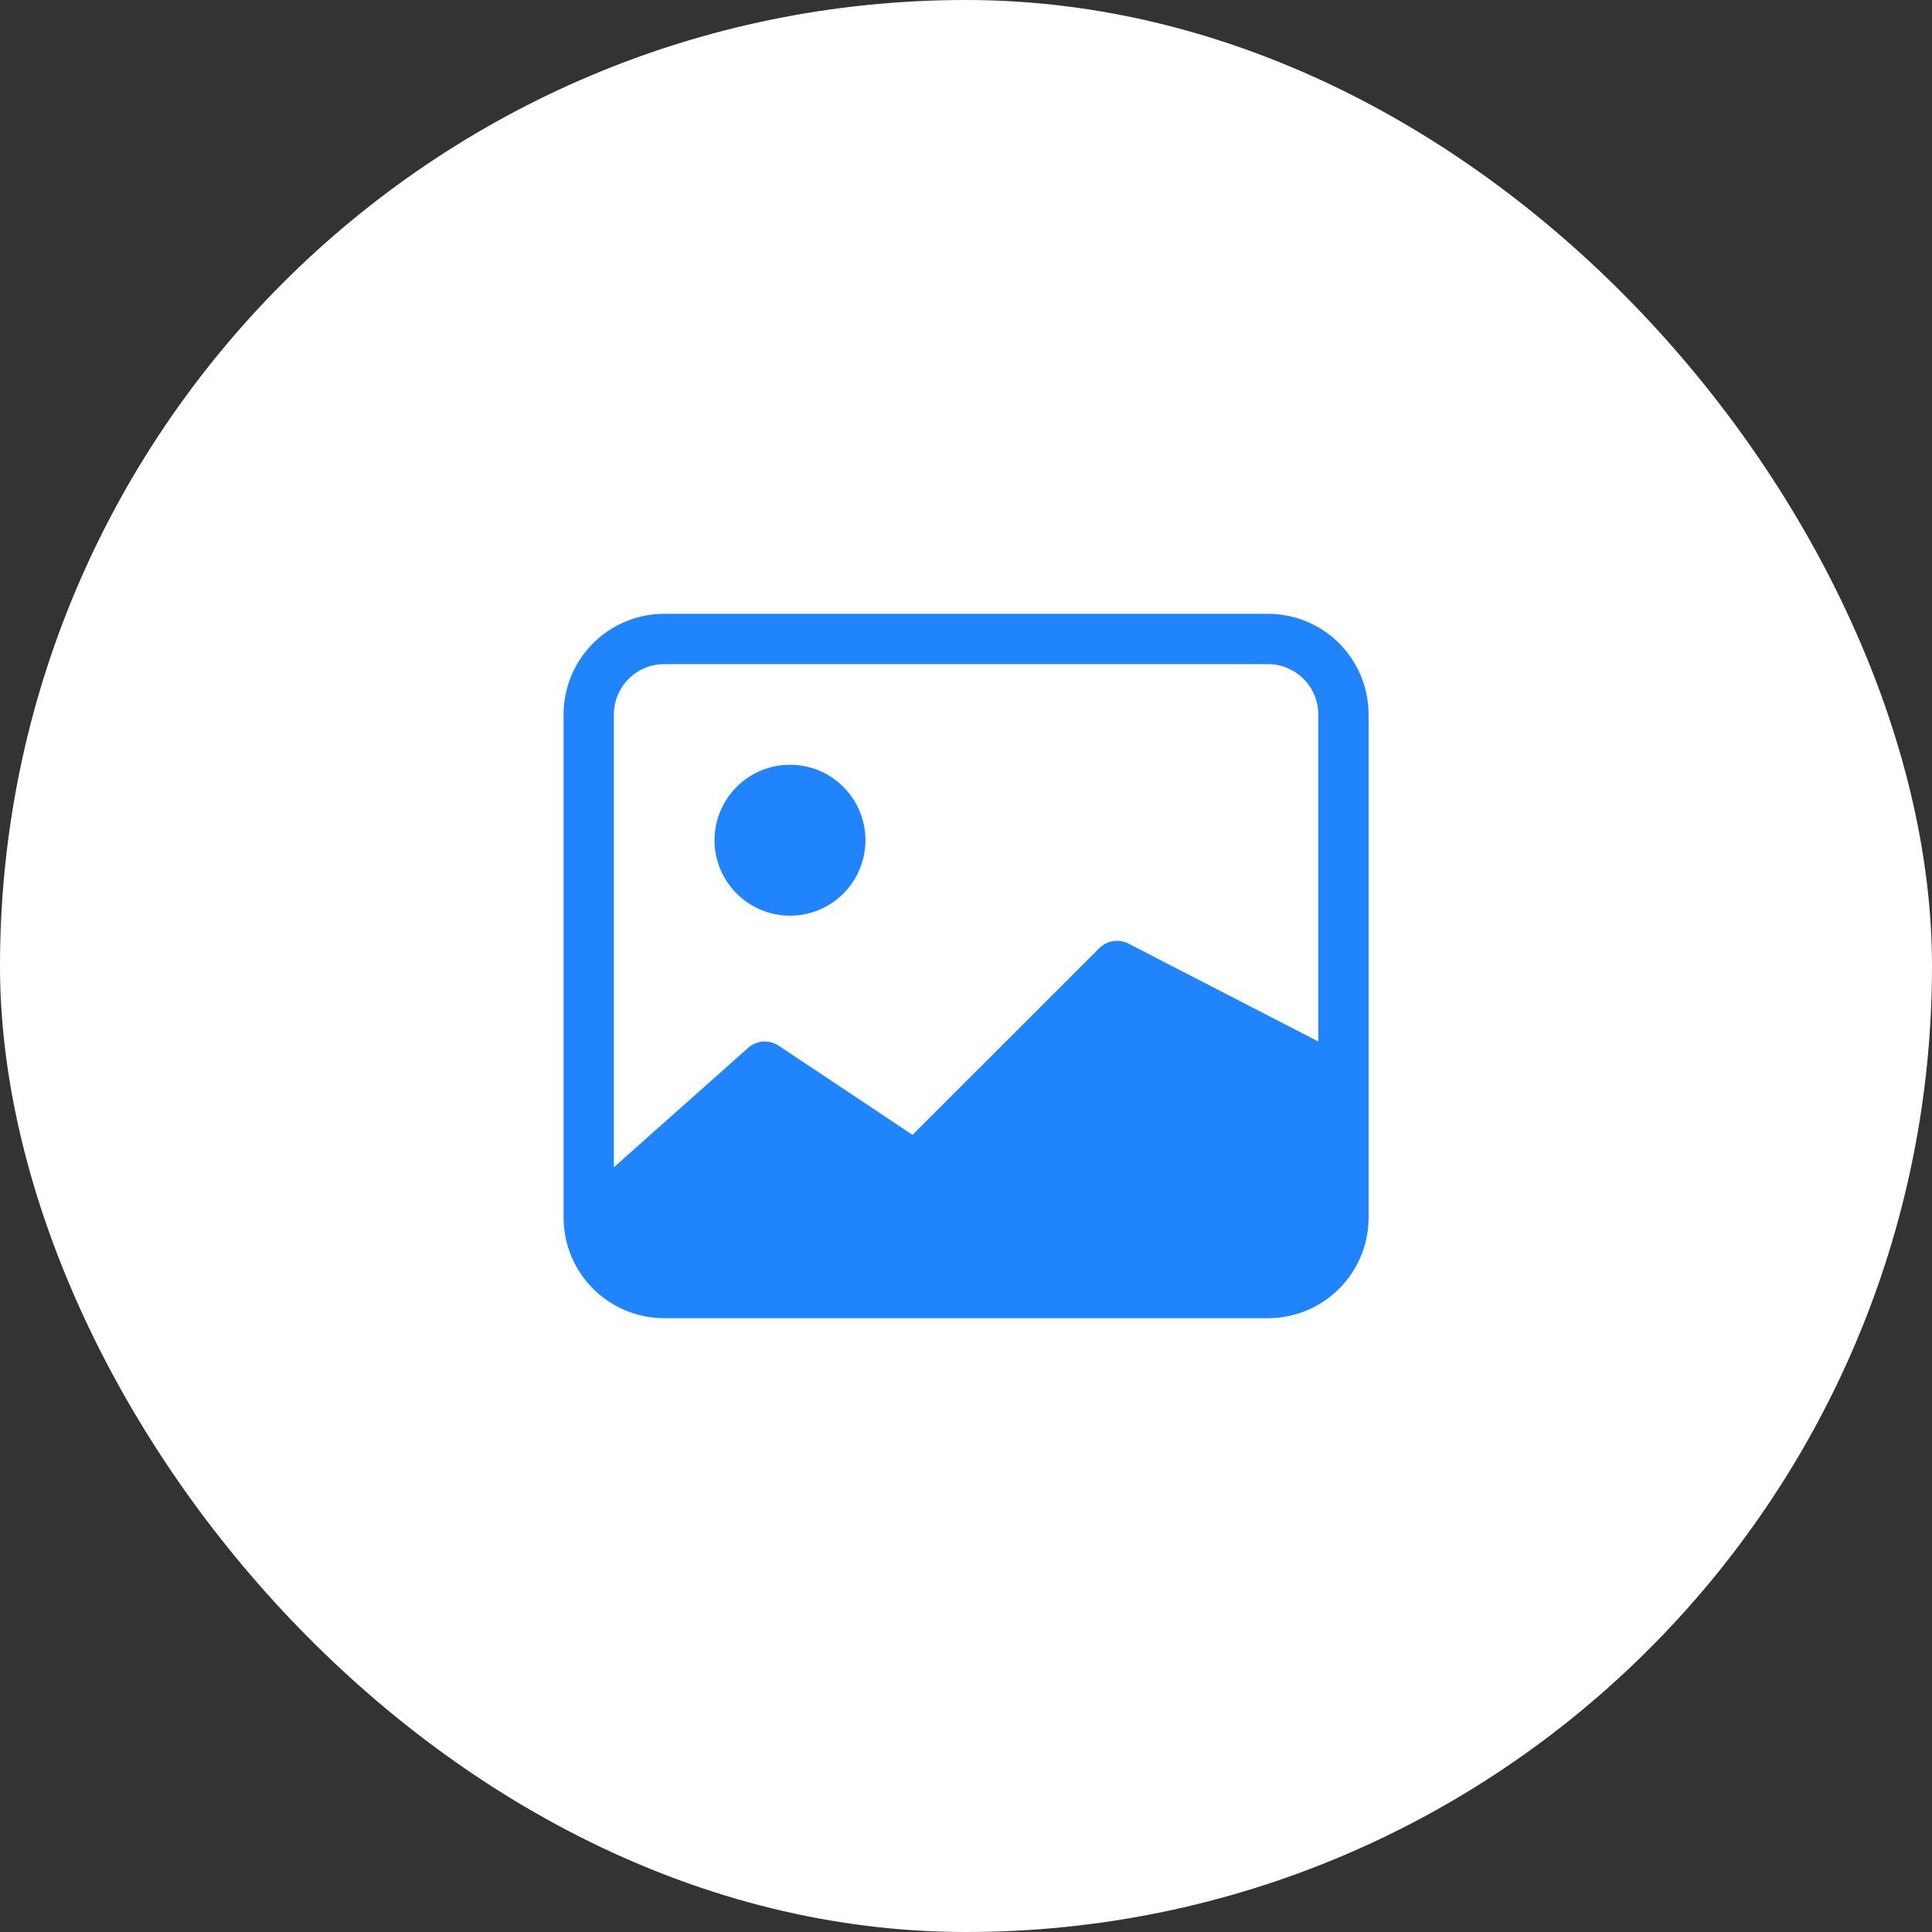<?xml version="1.0" encoding="UTF-8"?> <svg xmlns="http://www.w3.org/2000/svg" width="48" height="48" viewBox="0 0 48 48" fill="none"><rect x="0" y="0" width="48" height="48" fill="#333333" stroke="none"/> <rect width="48" height="48" rx="24" fill="white"></rect> <path d="M21.502 20.875C21.502 21.372 21.305 21.849 20.953 22.201C20.602 22.552 20.125 22.75 19.627 22.75C19.13 22.75 18.653 22.552 18.302 22.201C17.95 21.849 17.752 21.372 17.752 20.875C17.752 20.378 17.95 19.901 18.302 19.549C18.653 19.198 19.13 19 19.627 19C20.125 19 20.602 19.198 20.953 19.549C21.305 19.901 21.502 20.378 21.502 20.875V20.875Z" fill="#2085FD"></path> <path d="M16.502 15.25C15.839 15.25 15.204 15.513 14.735 15.982C14.266 16.451 14.002 17.087 14.002 17.75V30.25C14.002 30.913 14.266 31.549 14.735 32.018C15.204 32.487 15.839 32.75 16.502 32.75H31.502C32.166 32.75 32.801 32.487 33.27 32.018C33.739 31.549 34.002 30.913 34.002 30.25V17.75C34.002 17.087 33.739 16.451 33.27 15.982C32.801 15.513 32.166 15.25 31.502 15.25H16.502V15.25ZM31.502 16.5C31.834 16.5 32.152 16.632 32.386 16.866C32.621 17.101 32.752 17.419 32.752 17.75V25.875L28.031 23.441C27.914 23.383 27.781 23.362 27.652 23.383C27.522 23.404 27.403 23.465 27.31 23.558L22.672 28.195L19.347 25.98C19.227 25.9 19.083 25.864 18.94 25.878C18.796 25.892 18.662 25.956 18.56 26.058L15.252 29V17.75C15.252 17.419 15.384 17.101 15.619 16.866C15.853 16.632 16.171 16.5 16.502 16.5H31.502Z" fill="#2085FD"></path> </svg> 